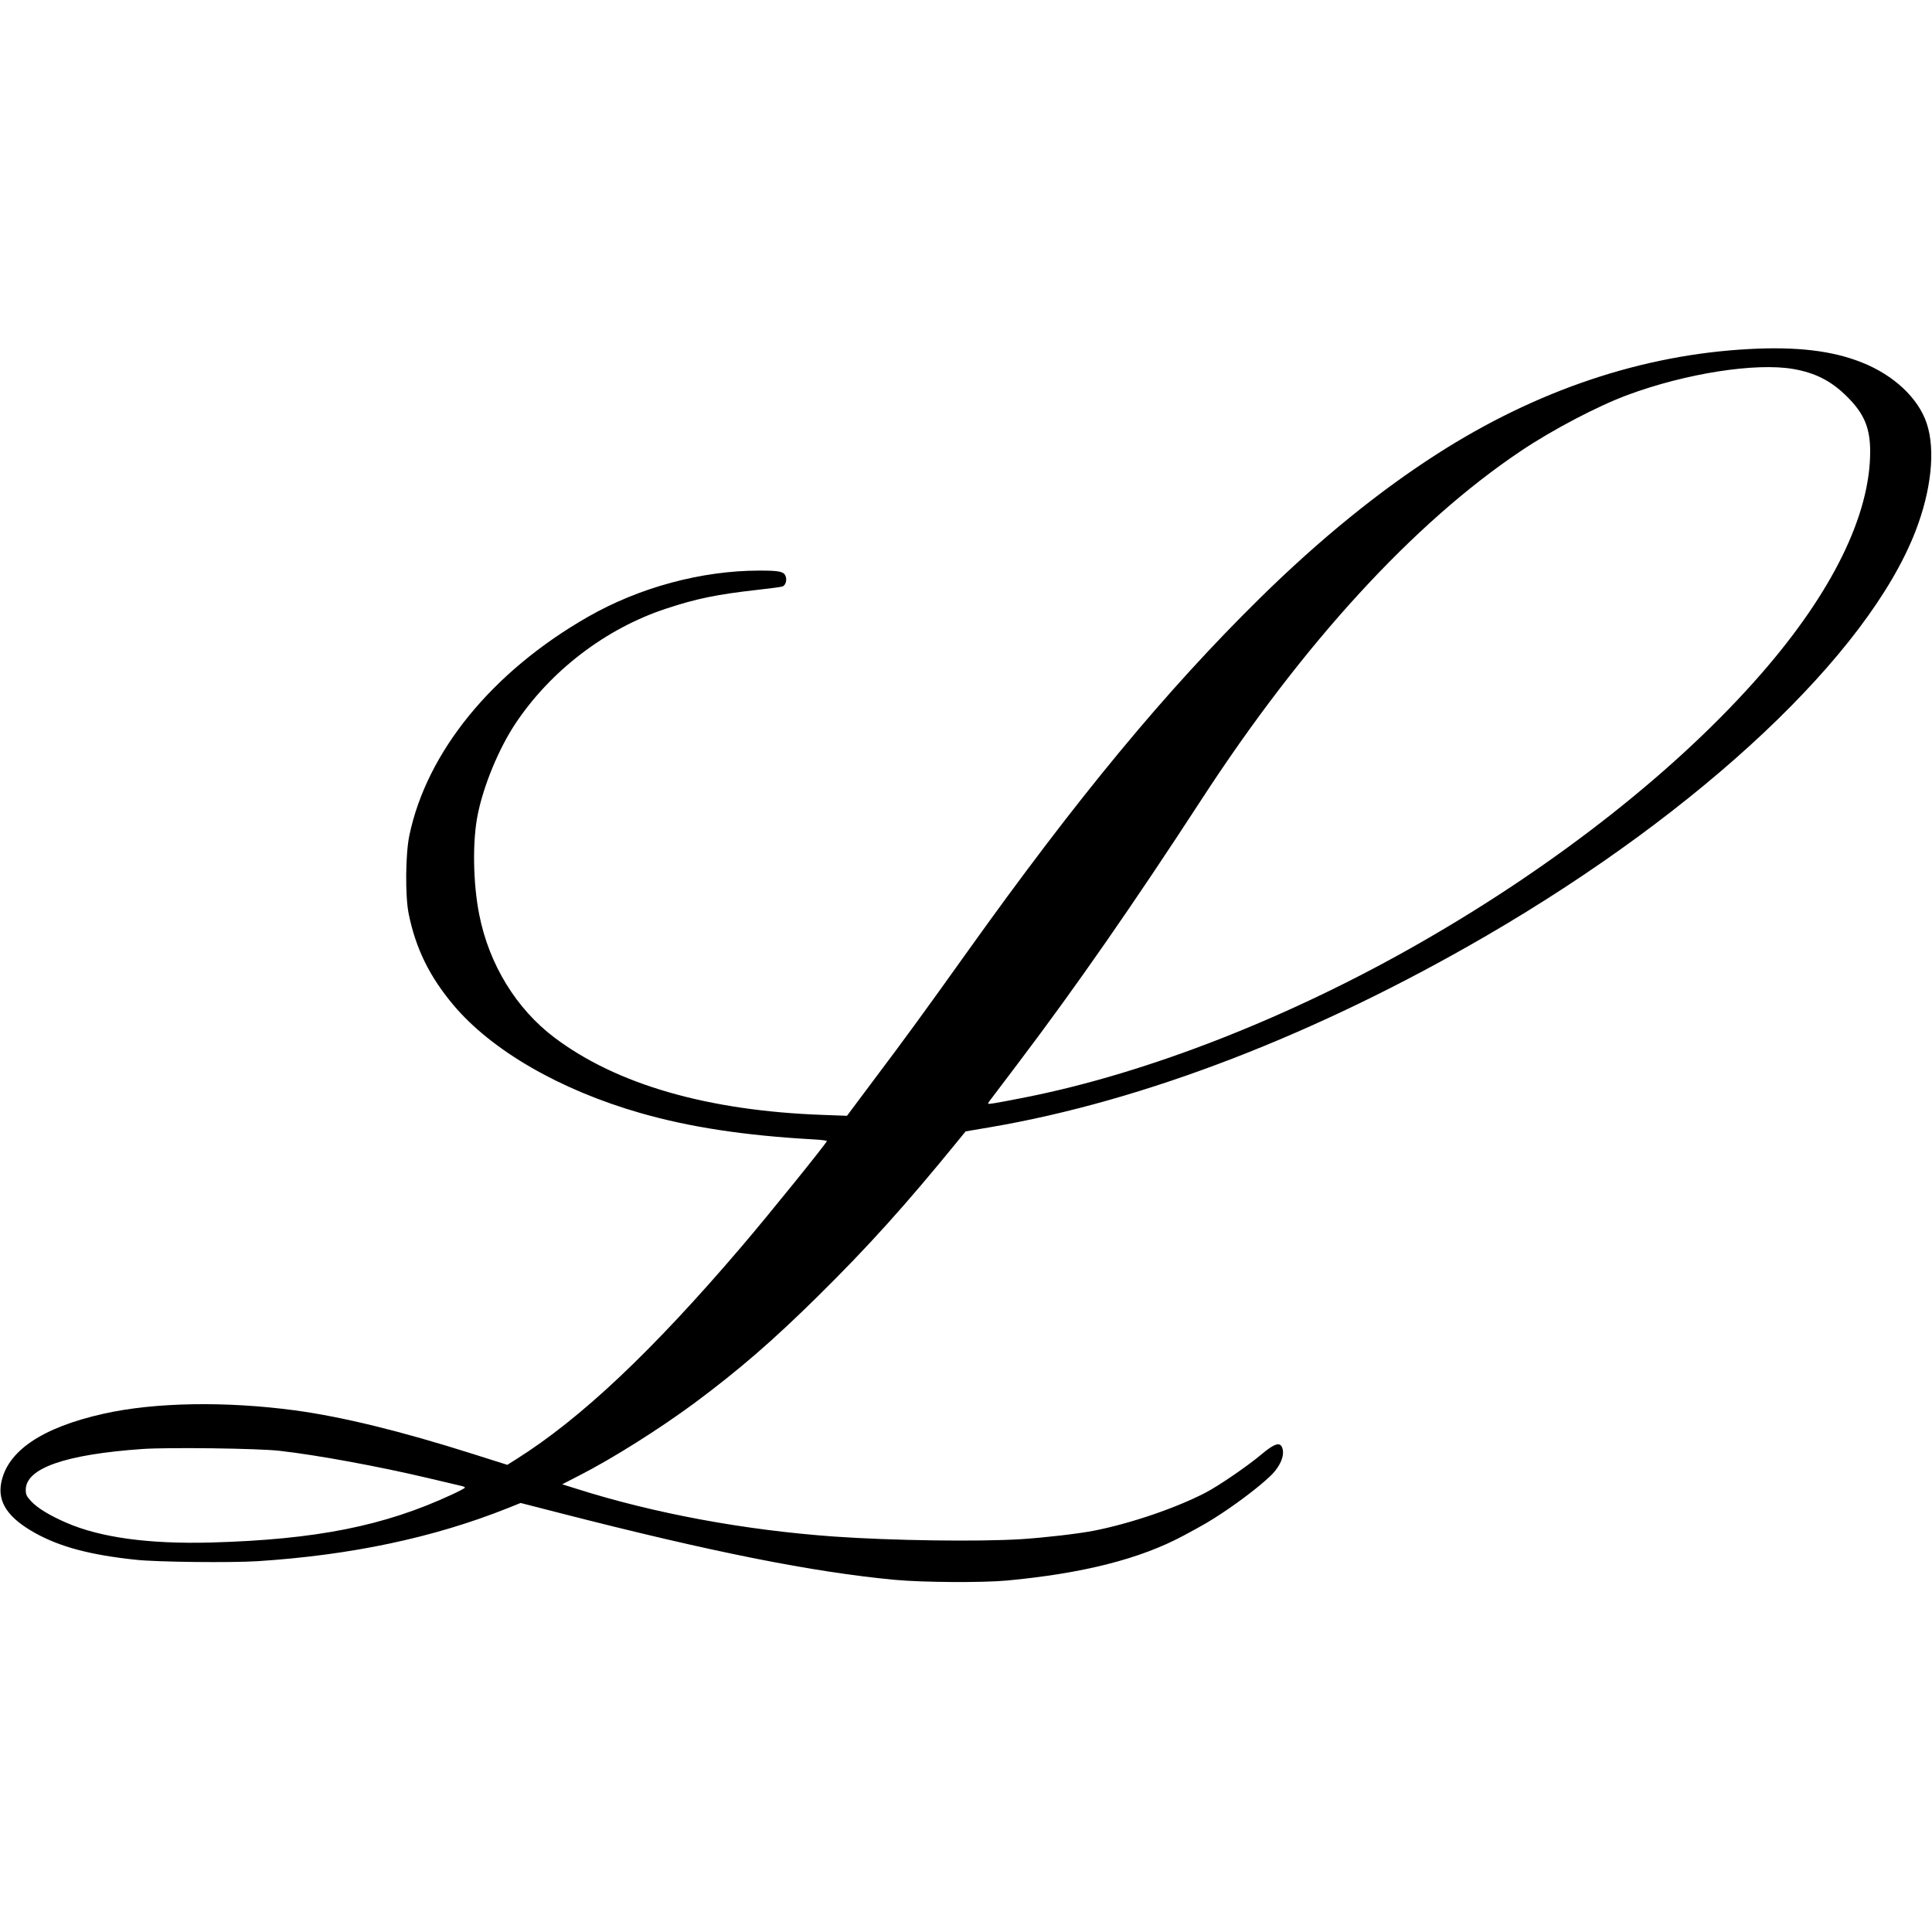 <?xml version="1.0" standalone="no"?>
<!DOCTYPE svg PUBLIC "-//W3C//DTD SVG 20010904//EN"
 "http://www.w3.org/TR/2001/REC-SVG-20010904/DTD/svg10.dtd">
<svg version="1.0" xmlns="http://www.w3.org/2000/svg"
 width="1500pt" height="1500pt" viewBox="0 0 1500 1500"
 preserveAspectRatio="xMidYMid meet">
<g transform="translate(0,1500) scale(0.1,-0.1)"
fill="#000000" stroke="none">
<path d="M13580 12290 c-829 -44 -1649 -319 -2420 -813 -453 -290 -912 -663
-1374 -1117 -734 -722 -1421 -1552 -2276 -2750 -327 -458 -476 -663 -729 -999
l-205 -274 -190 7 c-890 32 -1598 236 -2081 600 -296 223 -508 568 -584 954
-49 244 -54 577 -11 782 46 226 163 506 287 695 274 415 705 745 1173 899 235
78 396 111 707 146 101 11 190 23 199 27 23 9 35 48 24 78 -14 38 -47 45 -203
45 -449 0 -932 -130 -1332 -359 -743 -425 -1251 -1047 -1387 -1698 -30 -145
-33 -469 -5 -608 55 -270 162 -488 349 -710 296 -351 825 -657 1448 -836 383
-110 808 -175 1343 -205 59 -3 107 -9 107 -13 0 -13 -451 -572 -664 -821 -693
-812 -1248 -1335 -1749 -1650 l-68 -43 -272 86 c-555 176 -1009 287 -1377 337
-538 72 -1088 63 -1485 -26 -479 -107 -750 -290 -796 -539 -28 -150 55 -271
263 -387 194 -108 430 -171 783 -208 164 -18 738 -24 945 -11 727 47 1365 182
1940 411 l102 41 312 -80 c1173 -301 1961 -458 2596 -517 218 -20 678 -23 870
-5 588 55 1034 168 1370 349 162 87 202 110 310 182 132 88 270 194 350 268
85 76 127 168 106 229 -16 50 -60 37 -160 -47 -109 -92 -331 -244 -436 -299
-227 -118 -580 -239 -865 -295 -123 -24 -382 -54 -565 -66 -338 -21 -1006 -11
-1450 20 -701 50 -1403 180 -2010 373 l-105 33 130 67 c258 131 625 363 896
563 348 259 607 483 958 829 395 390 681 708 1087 1206 l61 75 189 32 c1198
204 2539 722 3858 1489 1672 973 2955 2182 3326 3134 125 320 158 636 89 842
-65 196 -256 375 -504 473 -228 91 -504 124 -875 104z m344 -155 c171 -30 295
-93 417 -215 132 -131 179 -242 179 -426 0 -492 -294 -1092 -845 -1724 -640
-735 -1575 -1474 -2635 -2082 -1016 -584 -2124 -1018 -3075 -1207 -110 -22
-222 -43 -250 -47 -49 -7 -49 -7 -35 14 8 11 110 146 226 299 446 589 893
1232 1426 2051 785 1206 1645 2144 2478 2702 243 163 595 348 828 434 450 167
993 252 1286 201z m-11754 -8399 c293 -33 770 -121 1155 -212 127 -30 242 -57
258 -61 15 -3 27 -9 27 -13 0 -4 -46 -28 -102 -54 -525 -244 -1053 -349 -1868
-372 -482 -13 -860 38 -1126 154 -129 56 -224 114 -272 166 -36 39 -42 52 -42
89 0 168 307 275 905 317 202 14 899 5 1065 -14z"/>
</g>
</svg>
